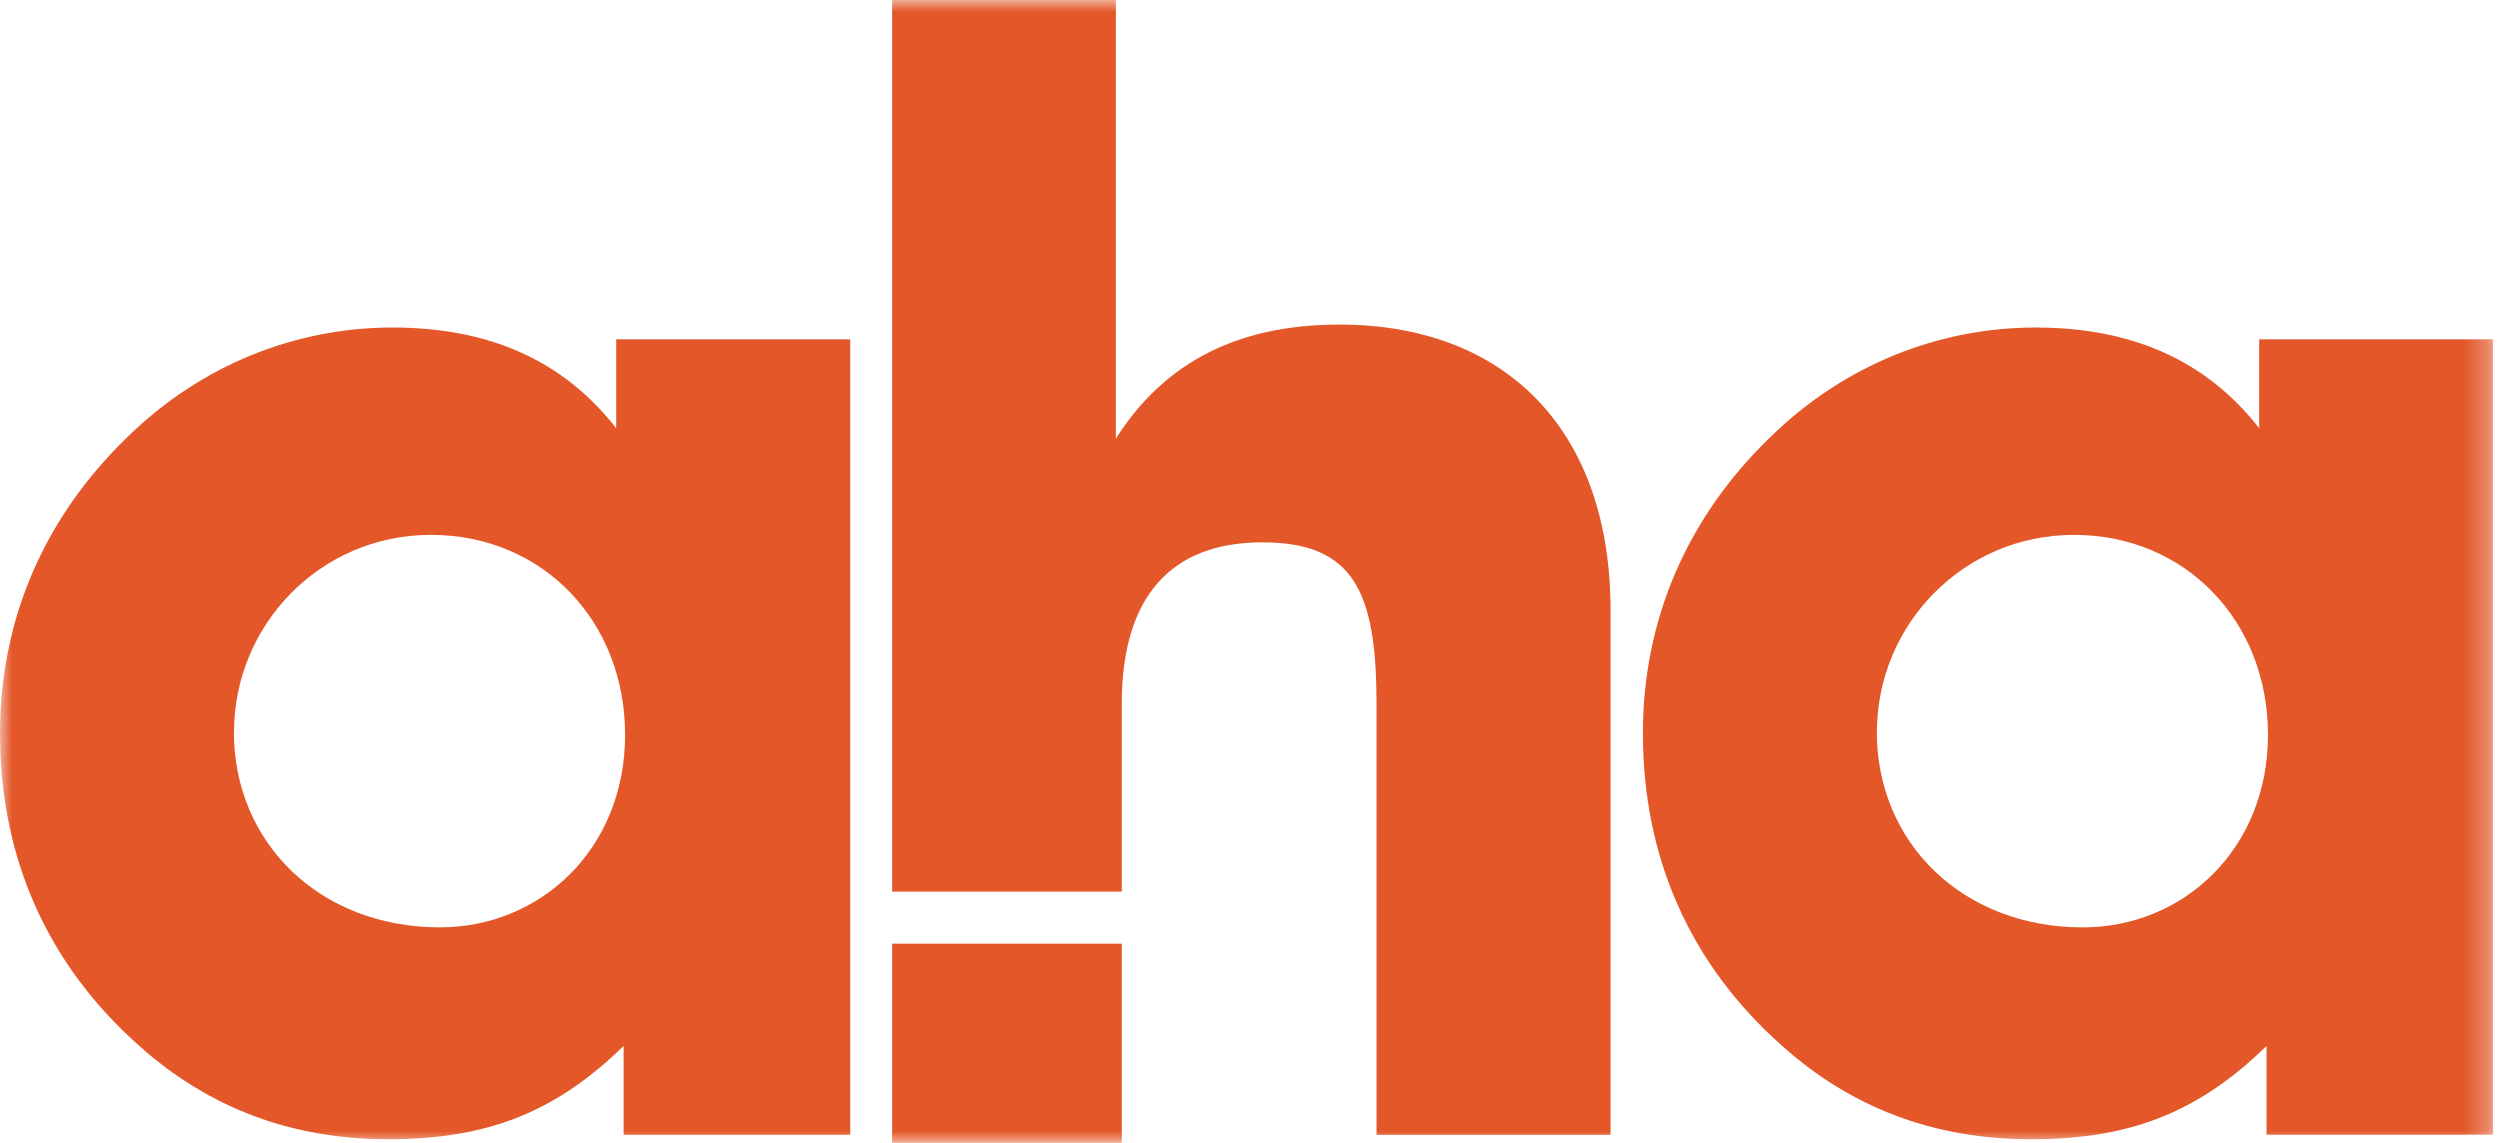 <svg xmlns="http://www.w3.org/2000/svg" width="105" height="48" fill="currentColor" viewBox="0 0 105 48">
  <g clip-path="url(#a)">
    <mask id="b" width="105" height="48" x="0" y="0" maskUnits="userSpaceOnUse" style="mask-type:luminance">
      <path fill="#fff" d="M104.716 0H0v48h104.716V0Z"/>
    </mask>
    <g mask="url(#b)">
      <path fill="#E35729" d="M37.471 39.634h9.643V48H37.47v-8.366Zm41.36-8.893c0-4.482 3.607-8.276 8.276-8.276 4.67 0 8.148 3.606 8.148 8.397s-3.544 8.088-7.778 8.088c-5.04 0-8.65-3.545-8.65-8.21m16.368 16.92h9.521V14.252h-9.83v3.732c-2.239-2.86-5.353-4.228-9.394-4.228-4.042 0-8.028 1.555-11.137 4.603-3.484 3.358-5.353 7.653-5.353 12.443 0 5.227 1.99 9.709 5.85 13.127 2.921 2.614 6.406 3.92 10.452 3.92s6.969-1.058 9.89-3.92v3.733ZM47.114 37.447V29.56c0-4.482 2.05-6.782 5.91-6.782 3.859 0 4.79 2.117 4.79 6.782v18.105h9.83V25.64c0-7.652-4.481-12.008-11.384-12.008-4.229 0-7.343 1.555-9.394 4.791V0H37.47v37.446h9.643ZM9.83 30.74c0-4.482 3.606-8.276 8.275-8.276 4.67 0 8.149 3.606 8.149 8.397s-3.545 8.088-7.78 8.088c-5.038 0-8.65-3.545-8.65-8.21M35.71 47.66V14.252h-9.83v3.732c-2.239-2.86-5.348-4.228-9.395-4.228-4.046 0-8.027 1.555-11.136 4.603C1.868 21.721 0 26.011 0 30.801c0 5.227 1.99 9.704 5.85 13.127 2.927 2.614 6.406 3.92 10.452 3.92 4.047 0 6.969-1.058 9.89-3.92v3.733h9.522-.005Z"/>
    </g>
  </g>
  <defs>
    <clipPath id="a">
      <path fill="#fff" d="M0 0h104.716v48H0z"/>
    </clipPath>
  </defs>
</svg>
